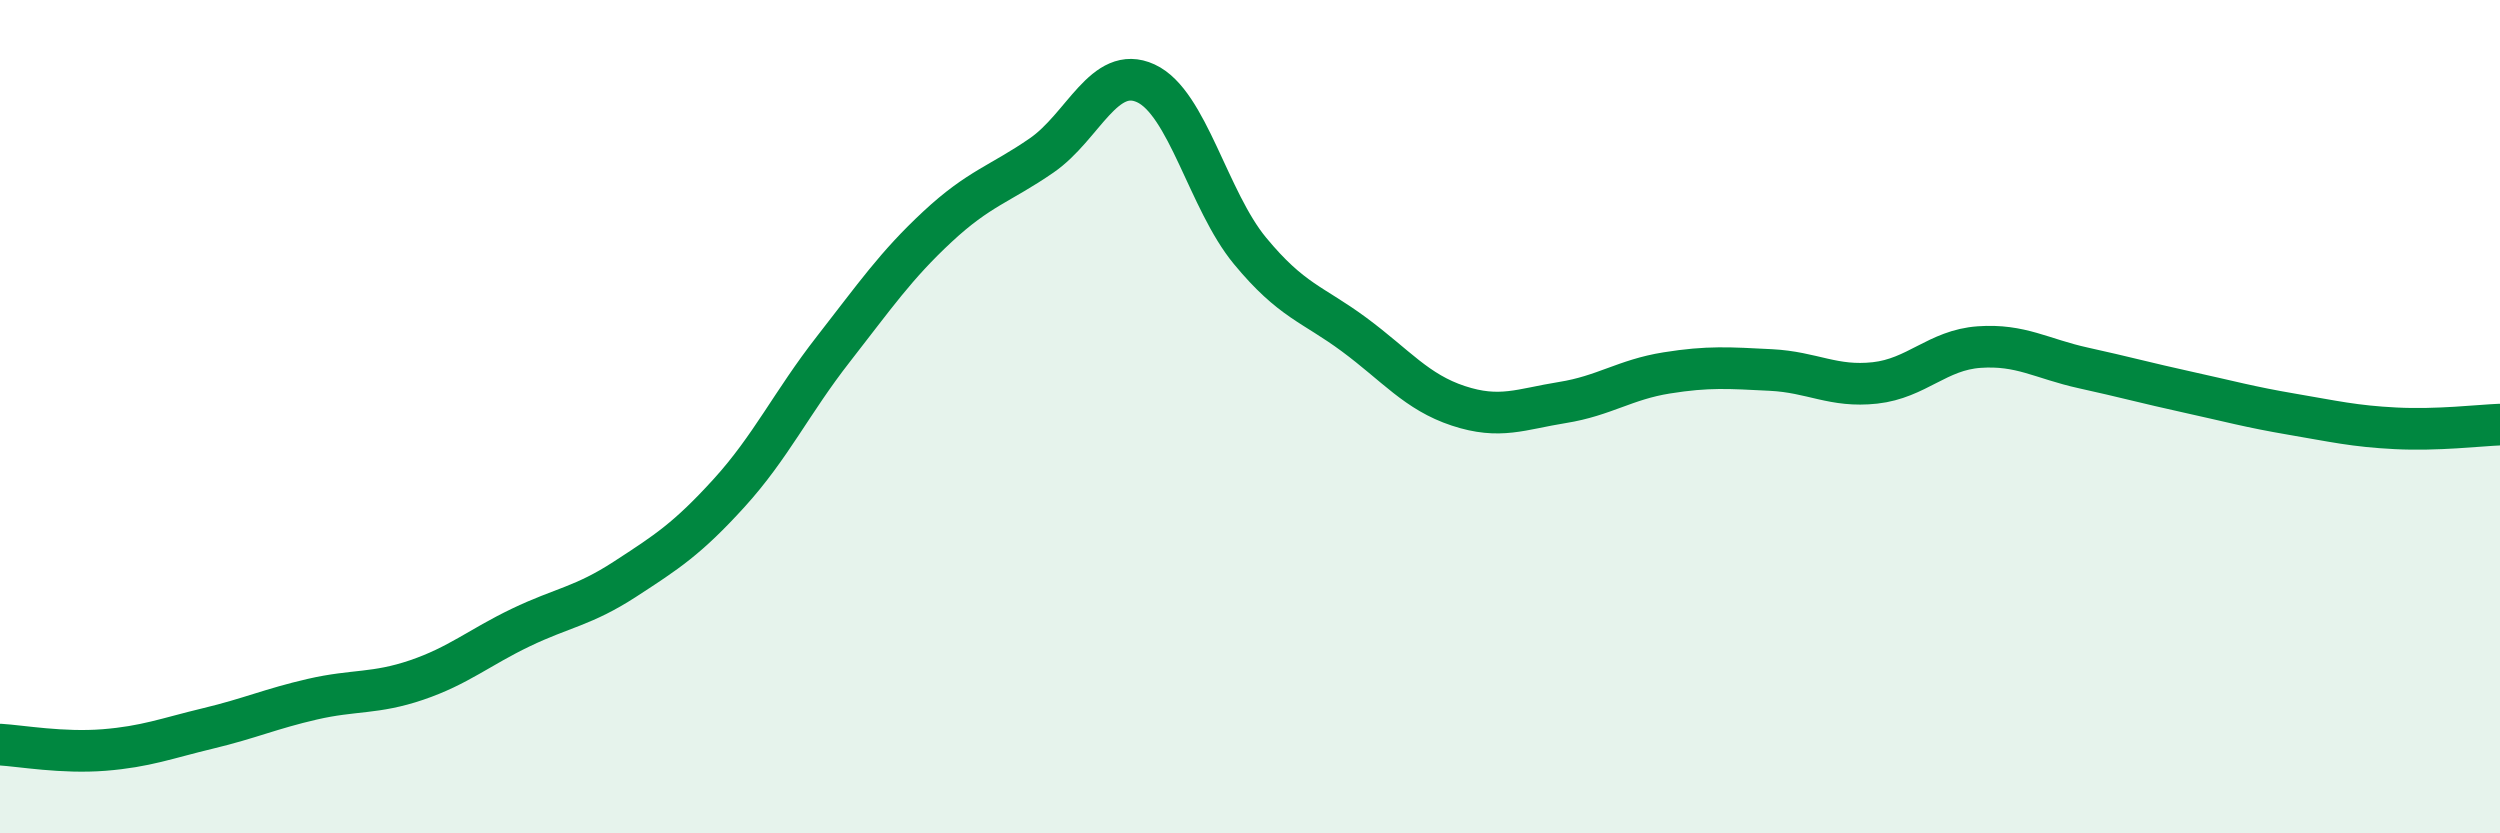 
    <svg width="60" height="20" viewBox="0 0 60 20" xmlns="http://www.w3.org/2000/svg">
      <path
        d="M 0,17.87 C 0.5,17.9 1.5,18.08 2.5,18 C 3.5,17.92 4,17.72 5,17.48 C 6,17.24 6.5,17.01 7.5,16.78 C 8.5,16.55 9,16.66 10,16.32 C 11,15.98 11.5,15.54 12.5,15.06 C 13.5,14.58 14,14.55 15,13.9 C 16,13.25 16.5,12.93 17.5,11.83 C 18.5,10.73 19,9.66 20,8.38 C 21,7.1 21.5,6.37 22.5,5.44 C 23.5,4.51 24,4.42 25,3.73 C 26,3.04 26.5,1.54 27.5,2 C 28.5,2.46 29,4.81 30,6.02 C 31,7.23 31.5,7.29 32.5,8.03 C 33.5,8.77 34,9.41 35,9.74 C 36,10.07 36.5,9.82 37.5,9.66 C 38.5,9.5 39,9.11 40,8.95 C 41,8.79 41.5,8.83 42.5,8.88 C 43.5,8.93 44,9.3 45,9.19 C 46,9.08 46.5,8.4 47.5,8.33 C 48.5,8.26 49,8.61 50,8.83 C 51,9.05 51.5,9.19 52.5,9.41 C 53.5,9.63 54,9.77 55,9.94 C 56,10.11 56.5,10.23 57.5,10.28 C 58.5,10.33 59.5,10.21 60,10.19L60 20L0 20Z"
        fill="#008740"
        opacity="0.1"
        stroke-linecap="round"
        stroke-linejoin="round"
      />
      <path
        d="M 0,17.87 C 0.5,17.9 1.5,18.08 2.5,18 C 3.5,17.92 4,17.72 5,17.48 C 6,17.24 6.5,17.01 7.5,16.78 C 8.5,16.55 9,16.66 10,16.32 C 11,15.98 11.5,15.54 12.5,15.06 C 13.5,14.58 14,14.55 15,13.9 C 16,13.25 16.5,12.93 17.5,11.83 C 18.5,10.73 19,9.66 20,8.38 C 21,7.1 21.5,6.37 22.5,5.44 C 23.5,4.51 24,4.42 25,3.73 C 26,3.04 26.5,1.54 27.5,2 C 28.5,2.46 29,4.81 30,6.02 C 31,7.23 31.5,7.29 32.5,8.03 C 33.5,8.77 34,9.41 35,9.74 C 36,10.07 36.5,9.82 37.5,9.66 C 38.5,9.5 39,9.11 40,8.95 C 41,8.79 41.5,8.83 42.5,8.88 C 43.5,8.93 44,9.3 45,9.19 C 46,9.08 46.5,8.4 47.5,8.33 C 48.5,8.26 49,8.61 50,8.83 C 51,9.05 51.5,9.19 52.5,9.41 C 53.5,9.63 54,9.77 55,9.94 C 56,10.11 56.5,10.23 57.5,10.28 C 58.5,10.33 59.5,10.21 60,10.19"
        stroke="#008740"
        stroke-width="1"
        fill="none"
        stroke-linecap="round"
        stroke-linejoin="round"
      />
    </svg>
  